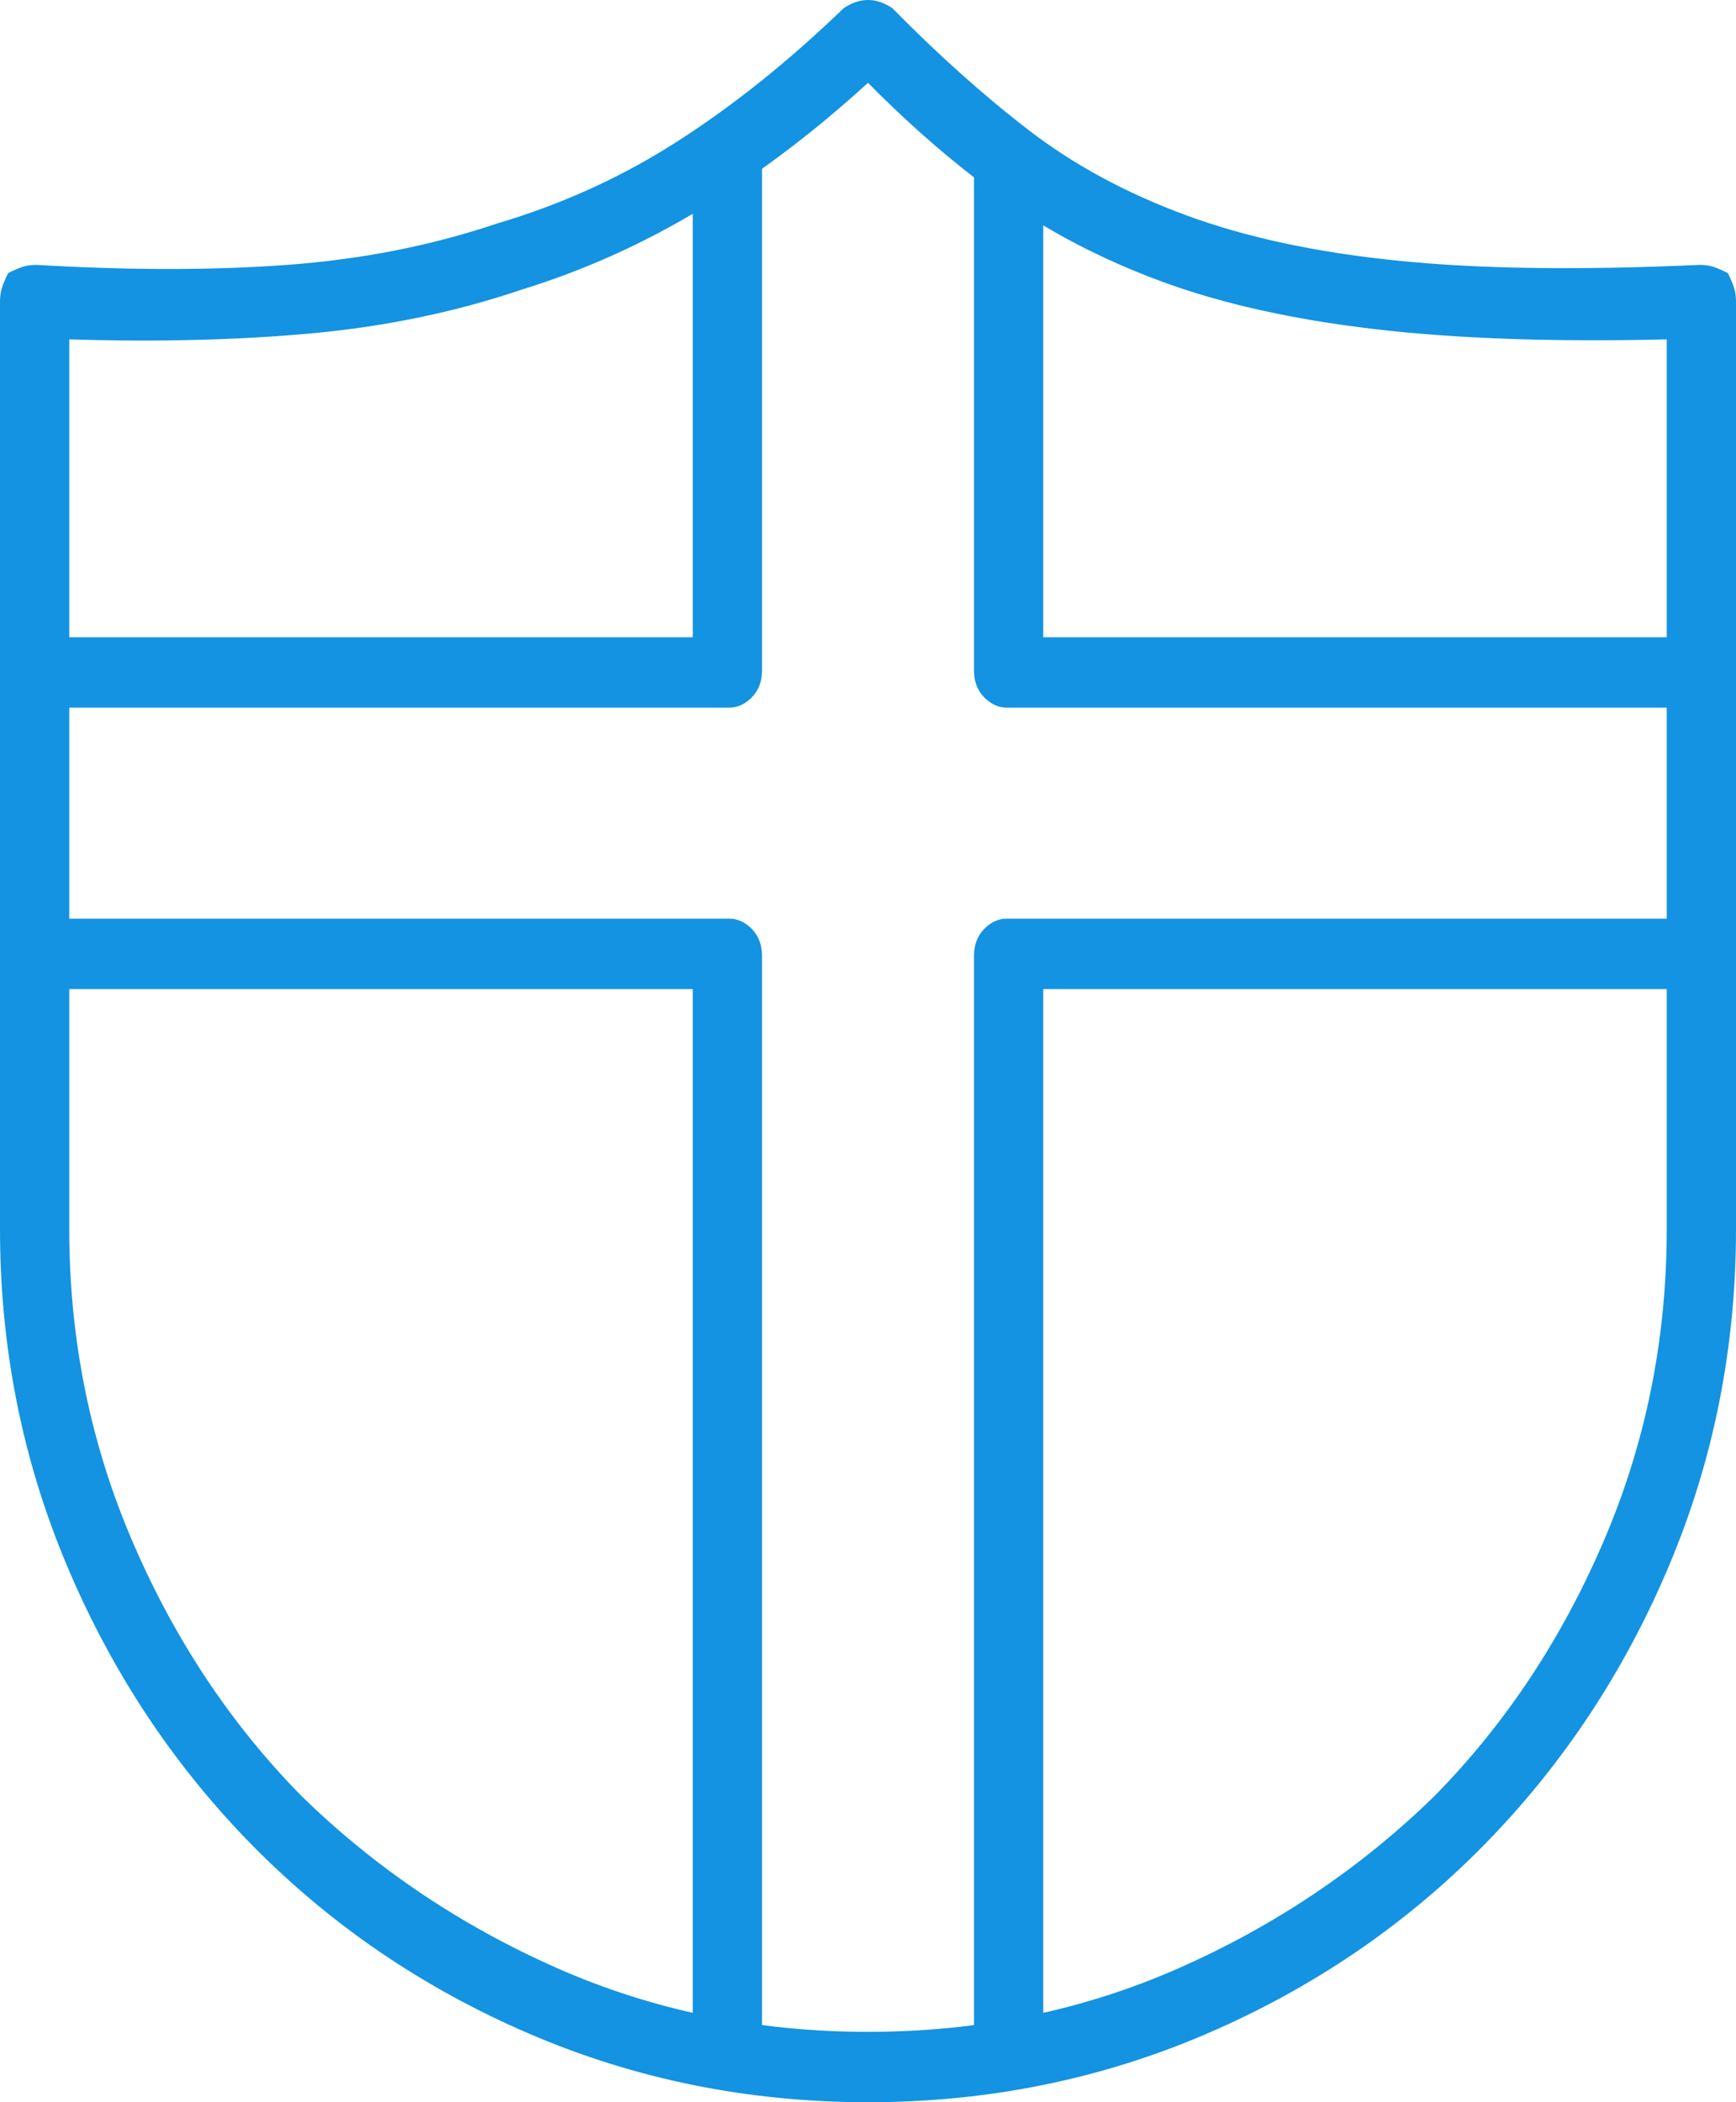 <svg width="19" height="23" viewBox="0 0 19 23" fill="none" xmlns="http://www.w3.org/2000/svg">
<path d="M9.5 23C8.192 23 6.958 22.751 5.798 22.253C4.638 21.755 3.628 21.068 2.765 20.193C1.903 19.318 1.227 18.299 0.736 17.137C0.245 15.975 0 14.745 0 13.447V3.305C0 3.245 0.007 3.192 0.022 3.147C0.037 3.101 0.059 3.049 0.089 2.988C0.149 2.958 0.201 2.935 0.245 2.92C0.29 2.905 0.342 2.898 0.401 2.898C1.412 2.958 2.327 2.958 3.144 2.898C3.962 2.837 4.728 2.686 5.441 2.445C6.155 2.234 6.817 1.932 7.426 1.539C8.036 1.147 8.638 0.664 9.232 0.091C9.322 0.03 9.411 0 9.5 0C9.589 0 9.678 0.03 9.768 0.091C10.273 0.604 10.771 1.049 11.262 1.426C11.752 1.803 12.325 2.113 12.979 2.354C13.633 2.596 14.406 2.762 15.298 2.852C16.19 2.943 17.29 2.958 18.599 2.898C18.658 2.898 18.71 2.905 18.755 2.92C18.799 2.935 18.851 2.958 18.911 2.988C18.941 3.049 18.963 3.101 18.978 3.147C18.993 3.192 19 3.245 19 3.305V13.447C19 14.745 18.755 15.975 18.264 17.137C17.773 18.299 17.097 19.318 16.235 20.193C15.373 21.068 14.361 21.755 13.202 22.253C12.042 22.751 10.808 23 9.5 23ZM0.758 3.713V13.447C0.758 14.654 0.989 15.794 1.45 16.865C1.91 17.937 2.527 18.865 3.3 19.65C4.103 20.434 5.032 21.061 6.088 21.529C7.144 21.996 8.281 22.23 9.5 22.23C10.719 22.23 11.856 21.996 12.912 21.529C13.967 21.061 14.897 20.434 15.7 19.65C16.473 18.865 17.09 17.937 17.55 16.865C18.011 15.794 18.242 14.654 18.242 13.447V3.713C16.993 3.743 15.922 3.705 15.03 3.599C14.139 3.494 13.365 3.32 12.711 3.079C12.057 2.837 11.477 2.535 10.972 2.173C10.466 1.811 9.976 1.388 9.5 0.906C8.905 1.449 8.296 1.909 7.671 2.286C7.047 2.664 6.393 2.958 5.709 3.169C4.995 3.411 4.237 3.569 3.434 3.645C2.631 3.72 1.739 3.743 0.758 3.713ZM7.984 7.742H0.758V6.972H7.582V1.539H8.34V7.335C8.34 7.455 8.303 7.553 8.229 7.629C8.155 7.704 8.073 7.742 7.984 7.742ZM18.242 7.742H11.016C10.927 7.742 10.845 7.704 10.771 7.629C10.697 7.553 10.66 7.455 10.66 7.335V1.539H11.418V6.972H18.242V7.742ZM11.016 22.819C10.927 22.819 10.845 22.781 10.771 22.706C10.697 22.63 10.66 22.532 10.66 22.411V10.459C10.66 10.338 10.697 10.24 10.771 10.164C10.845 10.089 10.927 10.051 11.016 10.051H18.242C18.361 10.051 18.457 10.089 18.532 10.164C18.606 10.24 18.643 10.338 18.643 10.459C18.643 10.549 18.606 10.632 18.532 10.708C18.457 10.783 18.361 10.821 18.242 10.821H11.418V22.411C11.418 22.532 11.381 22.63 11.306 22.706C11.232 22.781 11.135 22.819 11.016 22.819ZM7.984 22.819C7.865 22.819 7.768 22.781 7.694 22.706C7.619 22.63 7.582 22.532 7.582 22.411V10.821H0.758C0.639 10.821 0.543 10.783 0.468 10.708C0.394 10.632 0.357 10.549 0.357 10.459C0.357 10.338 0.394 10.24 0.468 10.164C0.543 10.089 0.639 10.051 0.758 10.051H7.984C8.073 10.051 8.155 10.089 8.229 10.164C8.303 10.24 8.34 10.338 8.34 10.459V22.411C8.34 22.532 8.303 22.63 8.229 22.706C8.155 22.781 8.073 22.819 7.984 22.819Z" fill="#1393E1"/>
</svg>
